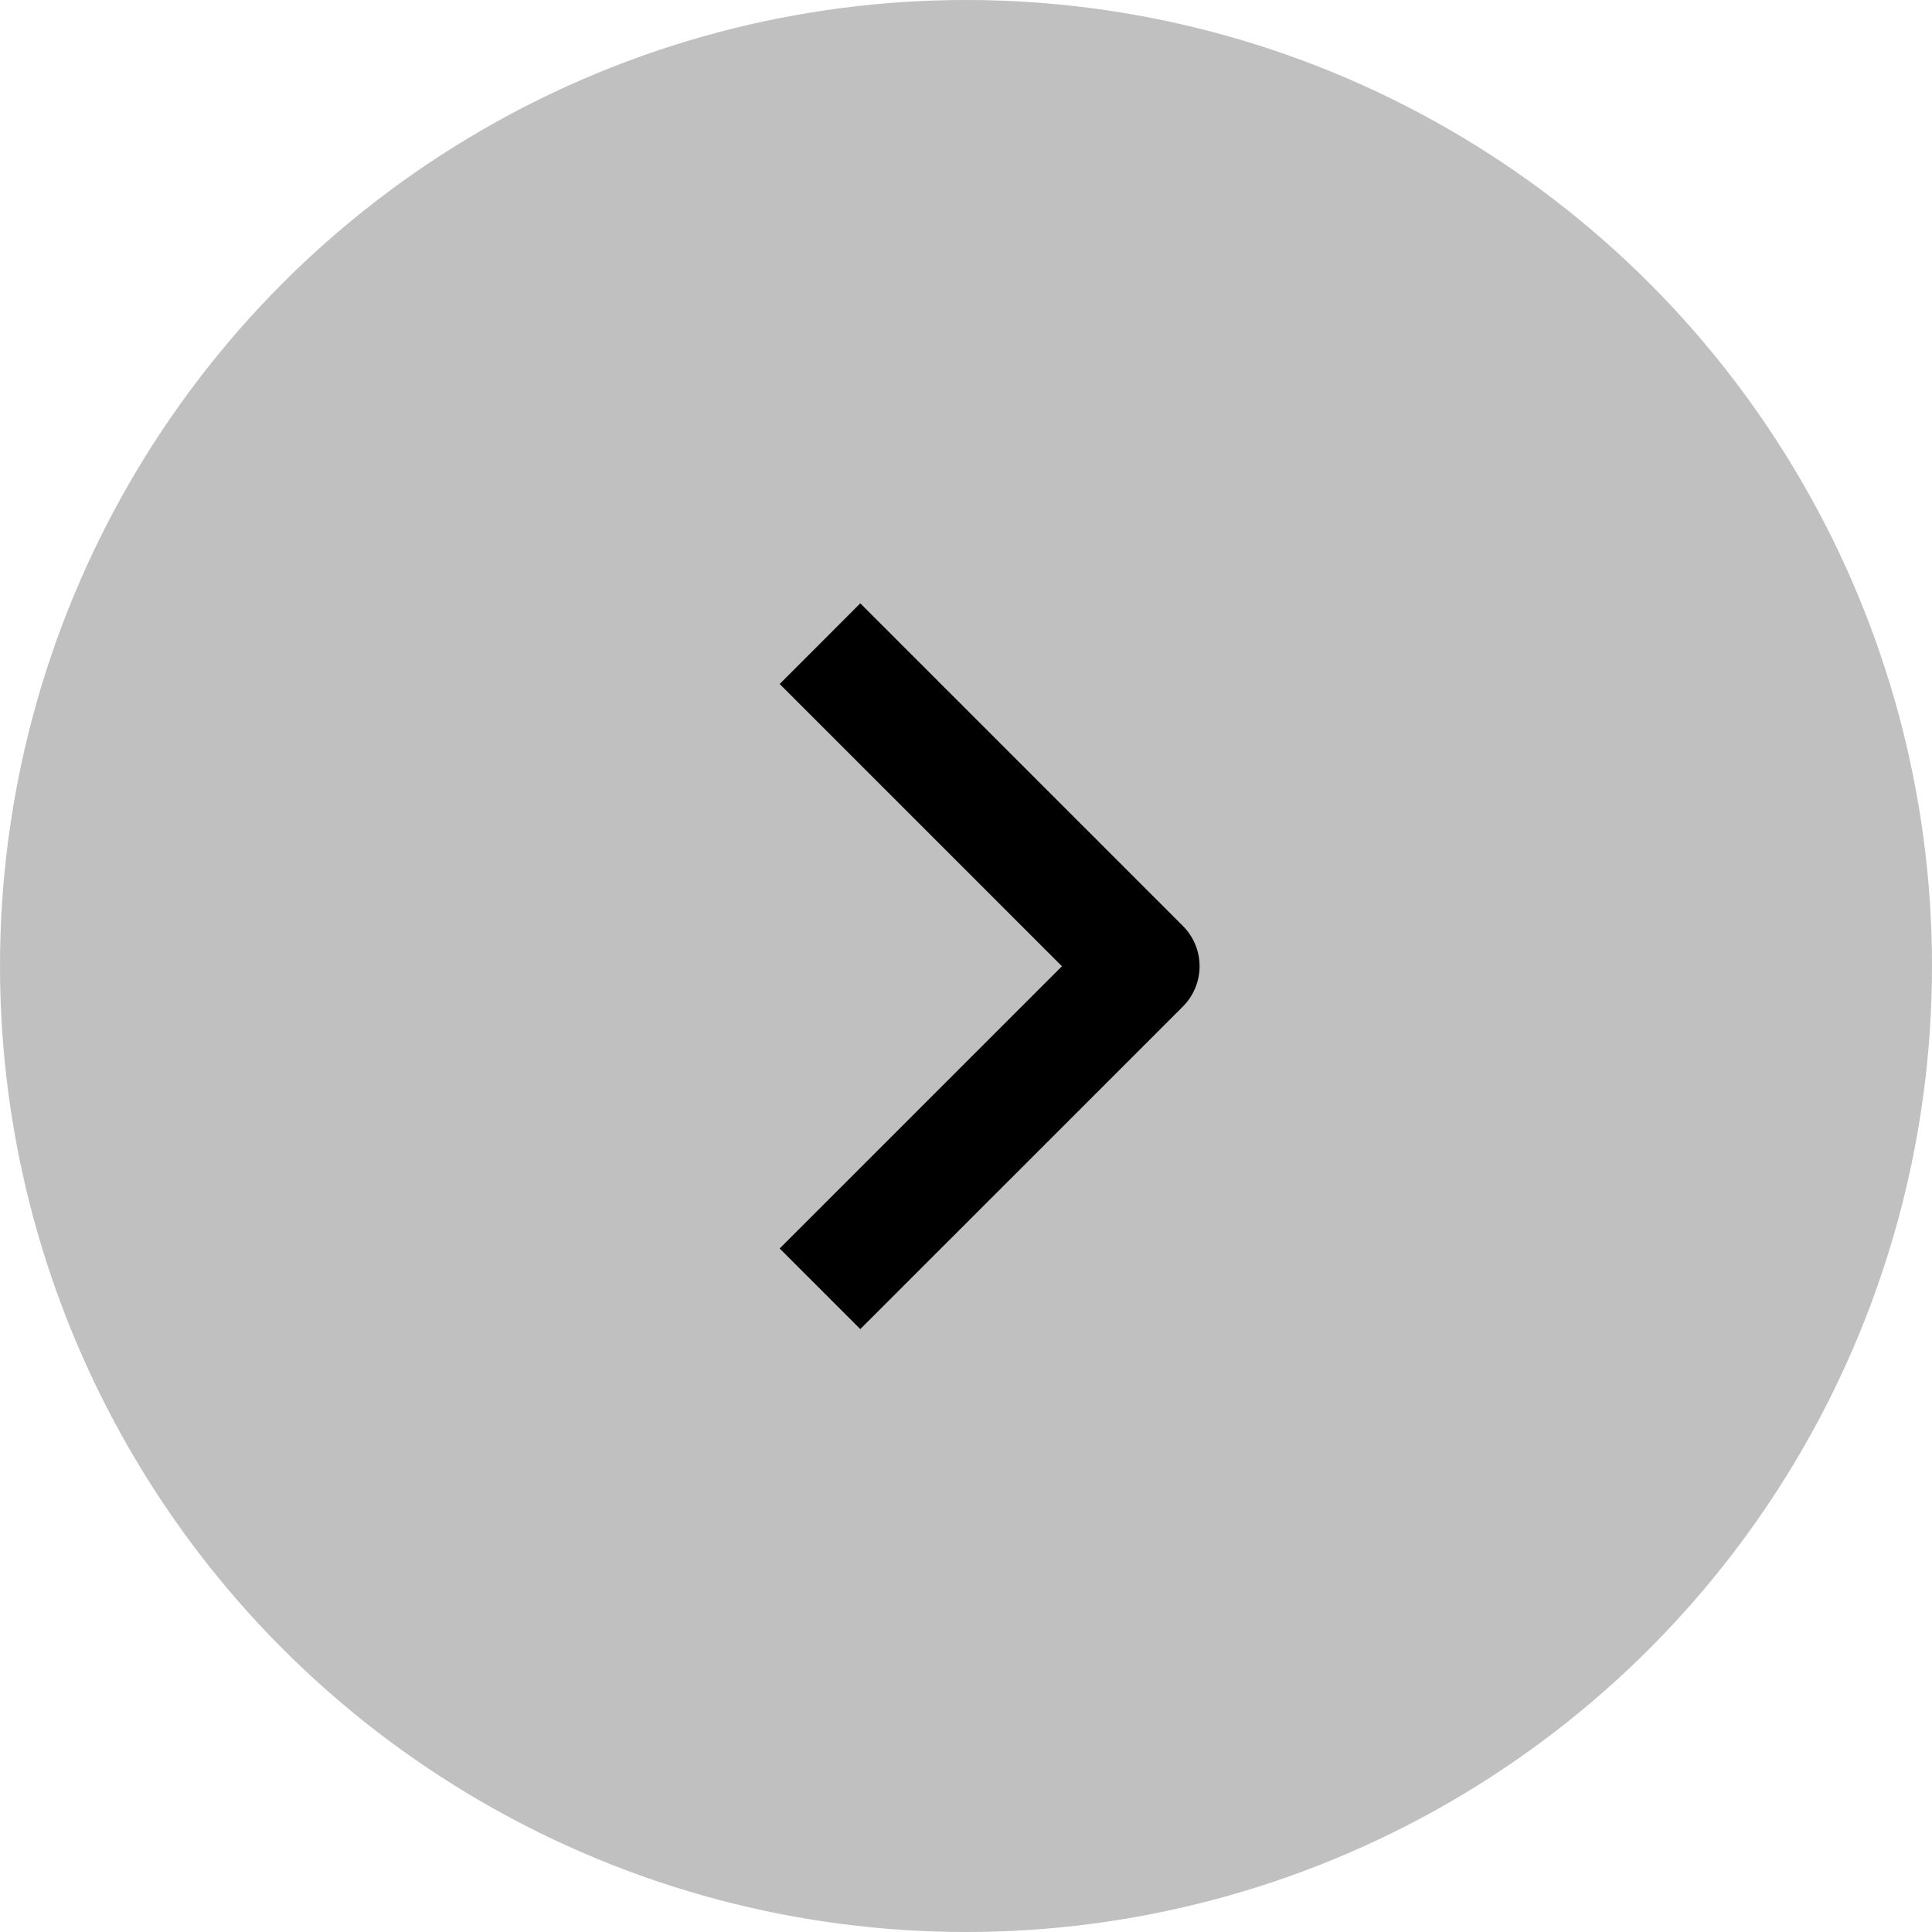 <?xml version="1.0" encoding="UTF-8"?> <svg xmlns="http://www.w3.org/2000/svg" width="32" height="32" viewBox="0 0 32 32" fill="none"><circle cx="16" cy="16" r="16" transform="matrix(-1 0 0 1 32 0)" fill="#C0C0C0"></circle><path fill-rule="evenodd" clip-rule="evenodd" d="M19.592 16.672L14.249 22.014L12.914 20.679L17.589 16.004L12.914 11.329L14.249 9.993L19.592 15.336C19.769 15.513 19.869 15.753 19.869 16.004C19.869 16.254 19.769 16.494 19.592 16.672Z" fill="black"></path></svg> 